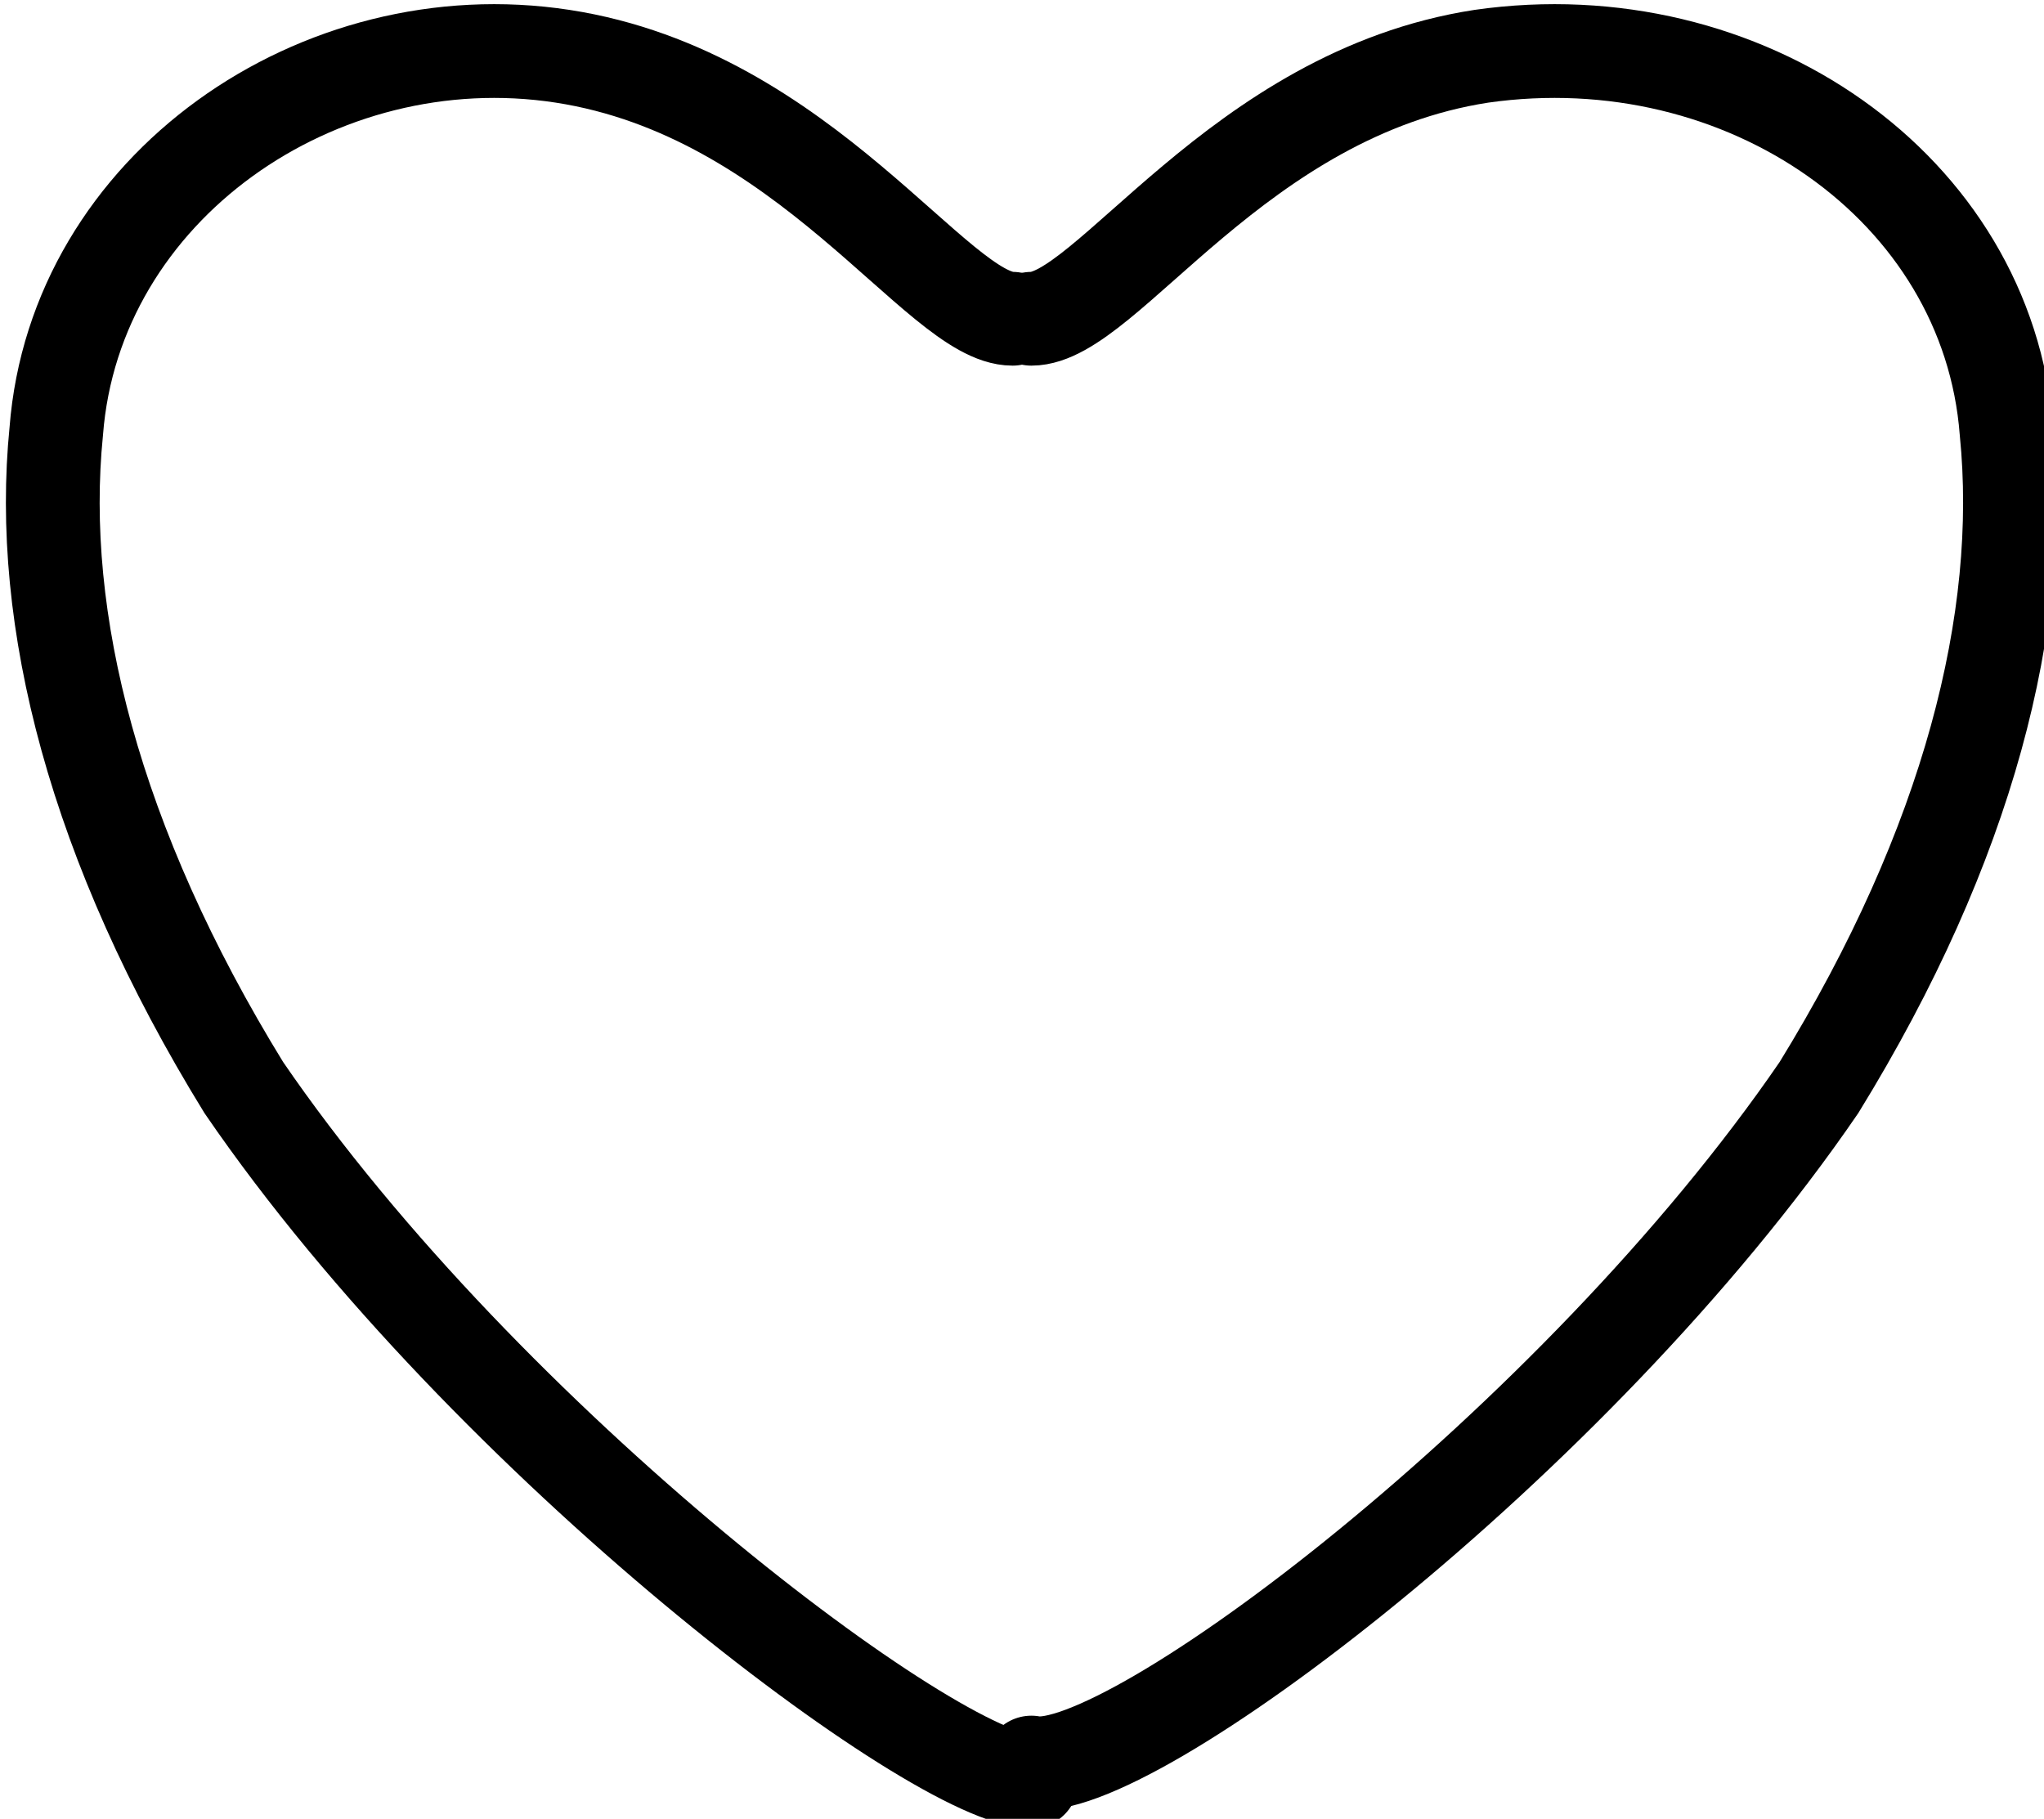 <svg xmlns="http://www.w3.org/2000/svg" xmlns:xlink="http://www.w3.org/1999/xlink" viewBox="0 0 10.9 9.7" >
<g>
	<path fill="none" stroke="#000000" stroke-width="0.5" stroke-linecap="round" stroke-miterlimit="10" d="M5.5,1.7
		c0.4,0,1.1-1.2,2.4-1.4c1.4-0.2,2.7,0.7,2.8,2c0.1,1-0.2,2.2-1,3.5C8.4,7.7,6,9.5,5.5,9.4"/>
	<path fill="none" stroke="#000000" stroke-width="0.5" stroke-linecap="round" stroke-miterlimit="10" d="M5.4,1.7
		C5,1.7,4.3,0.5,3,0.3C1.7,0.1,0.4,1,0.3,2.3c-0.1,1,0.2,2.2,1,3.5c1.3,1.9,3.7,3.7,4.2,3.7"/>
</g>
</svg>
